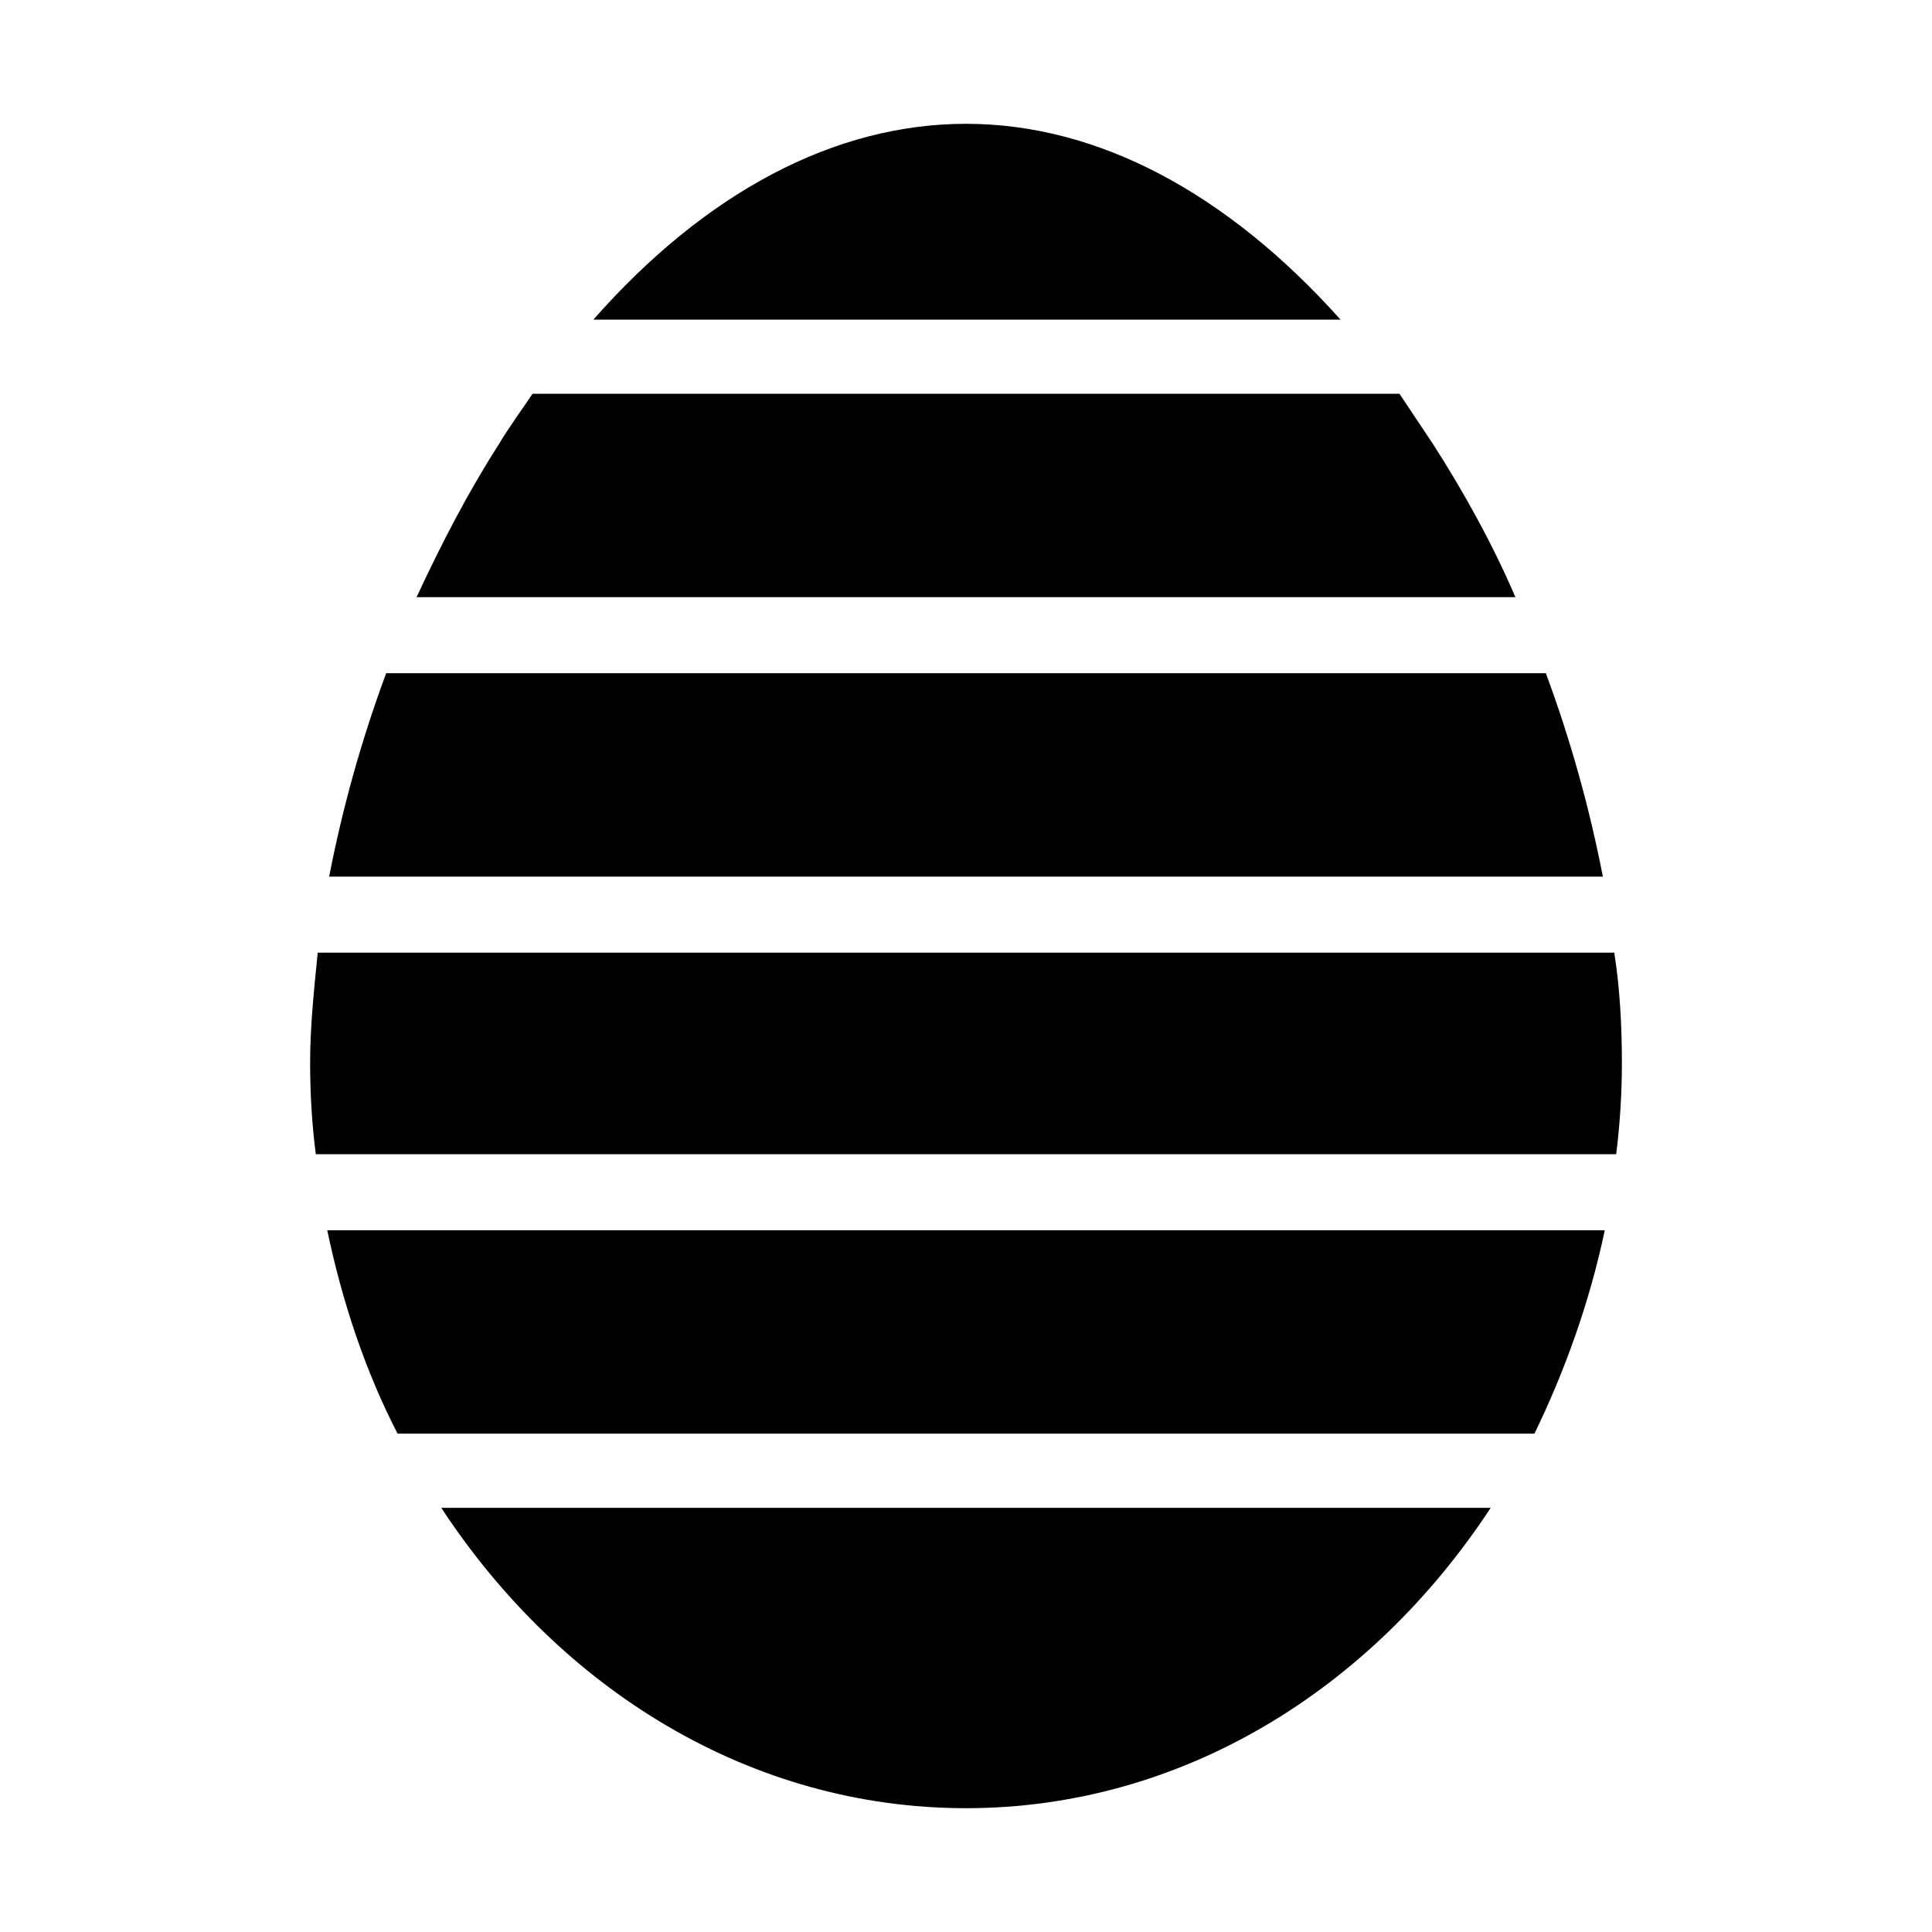 <?xml version="1.0" encoding="UTF-8"?>
<!-- Uploaded to: ICON Repo, www.svgrepo.com, Generator: ICON Repo Mixer Tools -->
<svg fill="#000000" width="800px" height="800px" version="1.1" viewBox="144 144 512 512" xmlns="http://www.w3.org/2000/svg">
 <g>
  <path d="m569.28 470.03h-338.56c4.031 19.145 10.078 37.281 18.641 53.906h301.28c8.062-16.625 14.609-34.762 18.641-53.906z"/>
  <path d="m553.66 322.41h-307.32c-6.551 17.633-11.586 35.77-15.113 53.906h337.55c-3.527-18.133-8.562-36.27-15.113-53.906z"/>
  <path d="m228.2 396.47c-1.008 10.078-2.016 19.648-2.016 29.223 0 8.062 0.504 16.625 1.512 24.184h344.61c1.008-8.062 1.512-16.121 1.512-24.184 0-9.574-0.504-19.648-2.016-29.223z"/>
  <path d="m400 623.19c56.93 0 107.31-31.234 139.05-79.602h-278.11c31.742 48.363 82.121 79.602 139.05 79.602z"/>
  <path d="m400 176.81c-34.762 0-69.023 18.137-98.746 51.891h198c-30.23-33.754-64.488-51.891-99.25-51.891z"/>
  <path d="m523.94 261.95c-3.023-4.535-6.047-9.07-9.07-13.602h-229.74c-3.023 4.535-6.047 8.566-9.07 13.602-8.062 12.594-15.113 26.199-21.664 40.305h291.2c-6.043-14.105-13.602-27.707-21.66-40.305z"/>
 </g>
</svg>